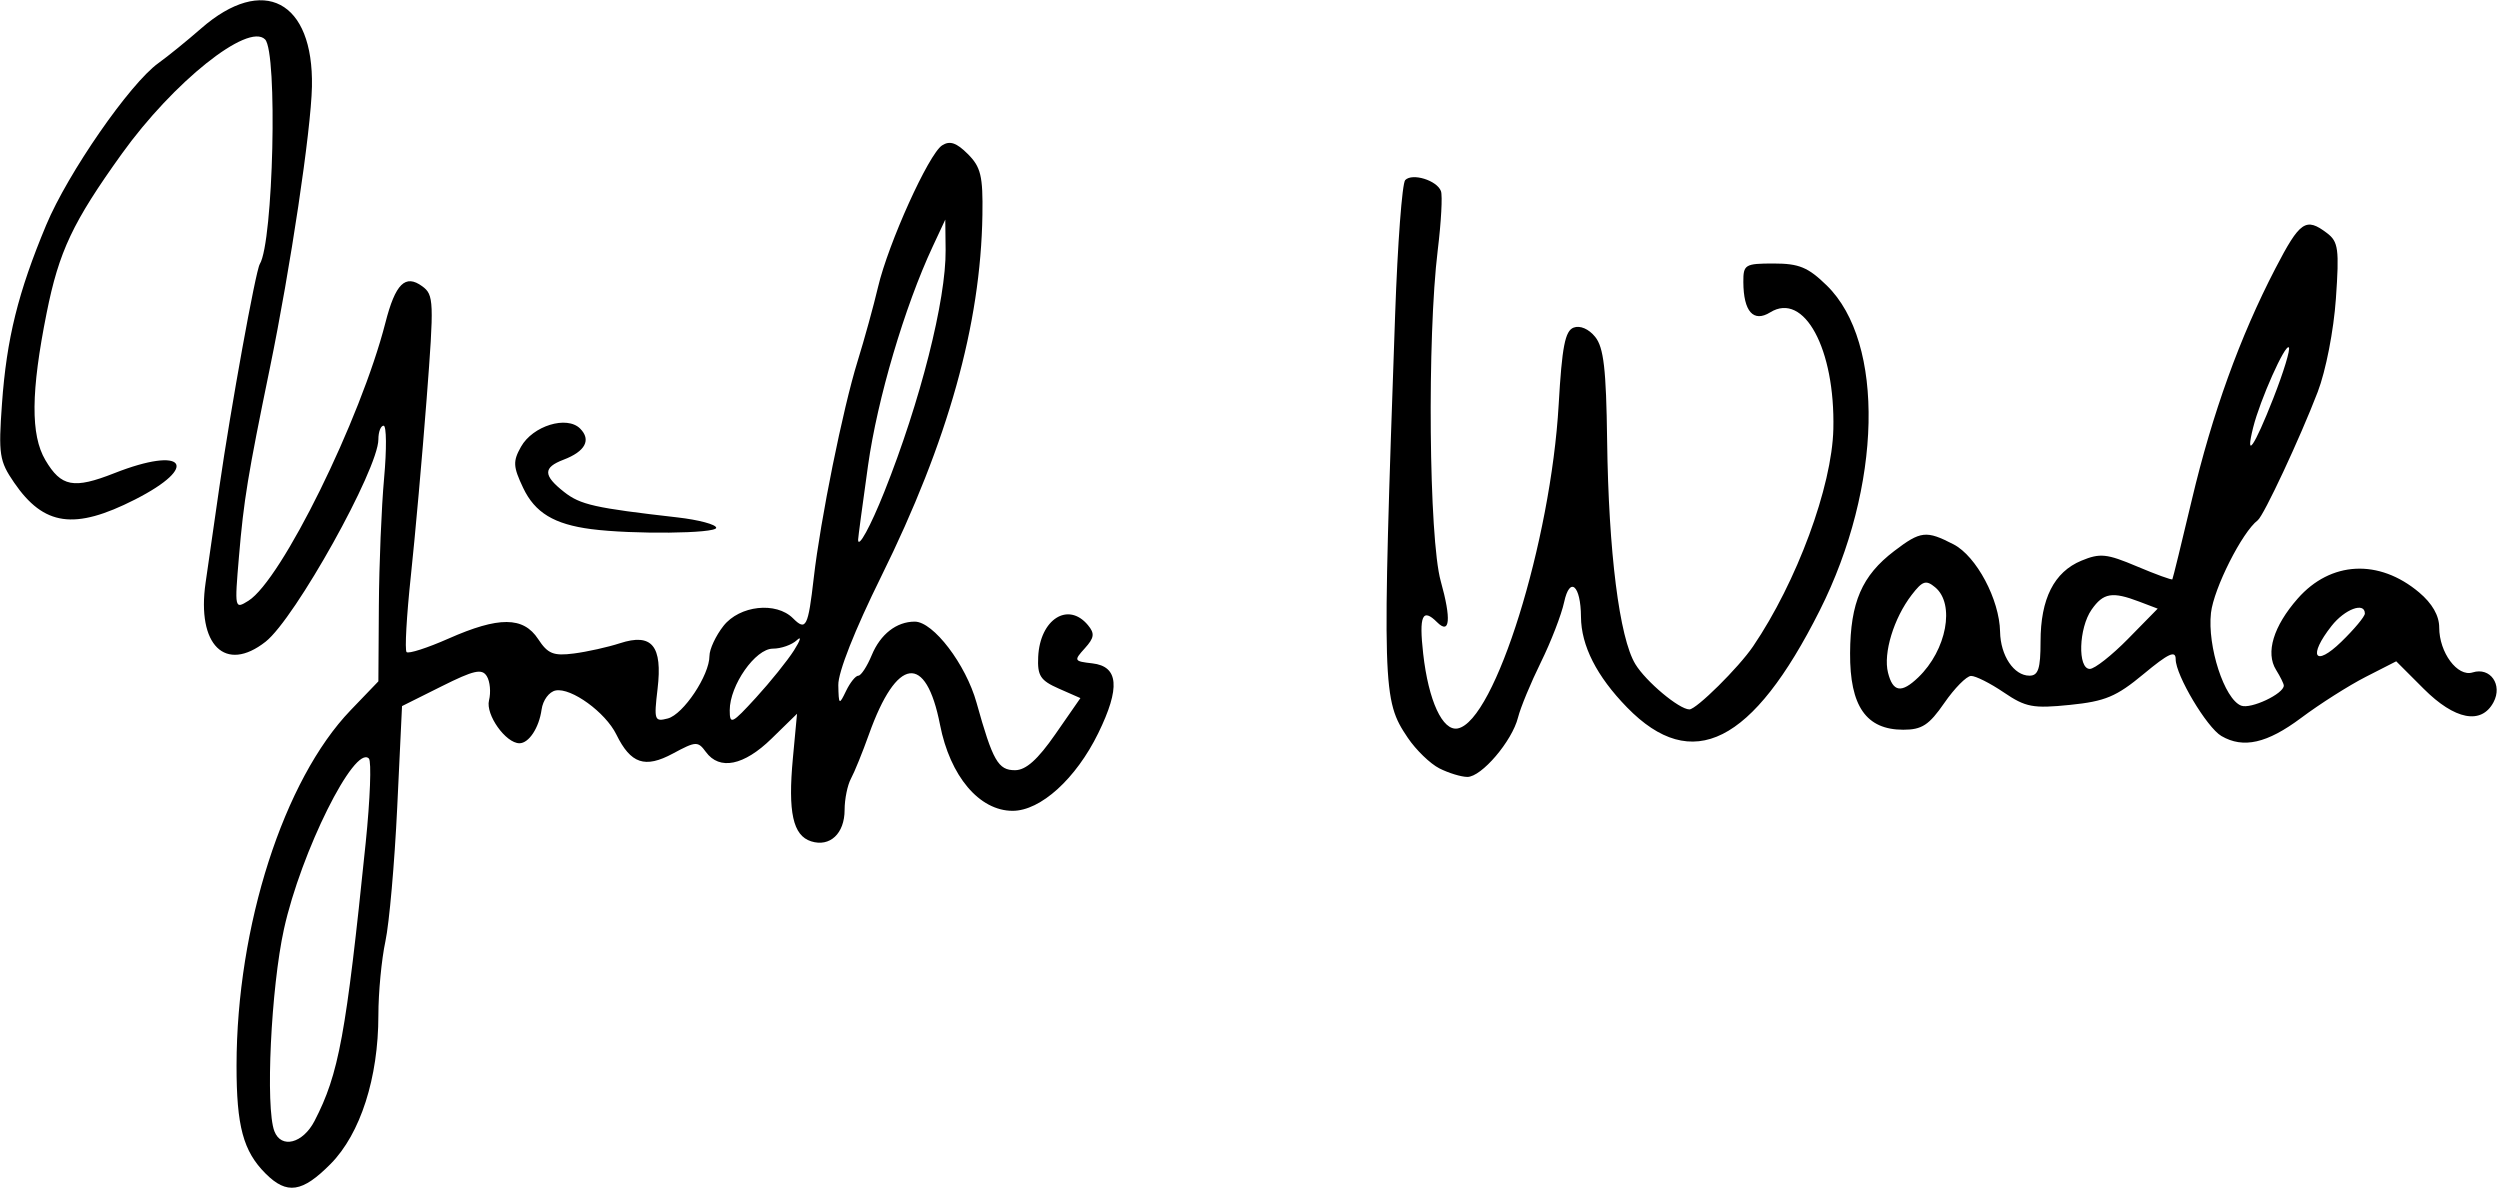 <svg xmlns="http://www.w3.org/2000/svg" width="370" height="176"><path style="fill:#000" d="M39.309 173.69c-3.316-3.314-4.31-7.011-4.301-16.005.019-20.59 6.977-42.262 16.88-52.568l4.112-4.28.071-11.169c.04-6.142.389-14.656.777-18.918.388-4.263.356-7.75-.071-7.75S56 63.912 56 65.028c0 4.397-12.325 26.51-16.69 29.942-5.967 4.695-10.22.512-8.881-8.737.376-2.603 1.3-9.008 2.05-14.233 1.66-11.54 5.355-31.923 5.968-32.914 2.008-3.25 2.669-31.37.781-33.258-2.521-2.521-13.59 6.322-21.212 16.95-7.265 10.128-9.287 14.41-11.114 23.546C4.57 57.98 4.516 64.372 6.716 68.097c2.339 3.959 4.182 4.308 10.206 1.934 10.4-4.1 12.786-1.044 3.048 3.905-8.953 4.55-13.48 3.912-17.885-2.517-2.181-3.183-2.33-4.153-1.791-11.695.686-9.609 2.383-16.463 6.543-26.421 3.213-7.693 12.381-20.924 16.602-23.96 1.41-1.013 4.25-3.317 6.312-5.12 9.2-8.04 16.673-4.12 16.415 8.61-.13 6.448-3.182 26.852-6.231 41.667-3.254 15.81-3.858 19.49-4.568 27.852-.658 7.754-.641 7.836 1.397 6.563 4.89-3.053 16.61-26.84 20.274-41.146 1.482-5.789 2.943-7.235 5.454-5.399 1.724 1.261 1.76 2.206.644 16.733-.651 8.468-1.7 20.232-2.332 26.142-.631 5.91-.915 10.978-.63 11.263.285.285 3.076-.613 6.2-1.995 7.456-3.297 11.08-3.276 13.276.076 1.428 2.178 2.262 2.515 5.273 2.128 1.967-.252 5.039-.936 6.826-1.518 4.74-1.545 6.325.38 5.569 6.764-.548 4.628-.458 4.887 1.514 4.37 2.305-.602 6.168-6.399 6.168-9.255 0-.995.933-2.994 2.073-4.443 2.386-3.034 7.793-3.626 10.292-1.127 1.92 1.92 2.235 1.304 3.074-6.008.988-8.607 4.304-25 6.472-32 1.022-3.3 2.387-8.25 3.032-11 1.52-6.477 7.506-19.717 9.489-20.986 1.141-.73 2.126-.4 3.804 1.278 1.93 1.93 2.249 3.257 2.161 8.986-.247 16.217-5.087 33.524-14.962 53.505-3.946 7.985-6.409 14.218-6.367 16.119.064 2.955.118 2.994 1.152.848.597-1.238 1.412-2.25 1.811-2.25.4 0 1.293-1.367 1.985-3.038 1.286-3.106 3.668-4.962 6.368-4.962 2.742 0 7.559 6.322 9.143 12 2.402 8.607 3.198 10.001 5.702 9.988 1.608-.008 3.35-1.567 5.97-5.341l3.7-5.33-3.2-1.408c-2.723-1.2-3.177-1.896-3.049-4.687.256-5.572 4.431-8.239 7.366-4.703 1.03 1.24.944 1.867-.465 3.425-1.656 1.83-1.612 1.92 1.112 2.231 3.897.446 4.165 3.611.877 10.334-3.302 6.747-8.534 11.491-12.675 11.491-4.93 0-9.26-5.135-10.744-12.74-2.082-10.669-6.407-10.086-10.517 1.416-.947 2.653-2.146 5.605-2.664 6.56-.517.955-.94 3.038-.94 4.628 0 3.496-2.169 5.535-4.95 4.652-2.698-.856-3.453-4.293-2.705-12.304l.614-6.578-3.772 3.683c-4.097 4.001-7.7 4.73-9.72 1.968-1.179-1.611-1.473-1.597-4.876.236-4.14 2.23-6.242 1.523-8.374-2.819-1.612-3.282-6.669-6.953-8.973-6.514-.974.186-1.897 1.431-2.09 2.822-.375 2.7-1.878 4.99-3.276 4.99-2.028 0-5.036-4.235-4.506-6.345.3-1.194.153-2.806-.326-3.58-.718-1.162-1.895-.898-6.708 1.508L59.5 104.5l-.712 15c-.392 8.25-1.18 17.172-1.75 19.826-.57 2.655-1.038 7.575-1.038 10.935 0 9.256-2.657 17.533-7.06 21.989-4.2 4.25-6.477 4.591-9.631 1.44zm7.244-7.792c3.6-6.961 4.647-12.658 7.568-41.152.662-6.465.875-12.083.473-12.485-2.114-2.115-10.05 13.823-12.567 25.239-1.92 8.713-2.761 26.423-1.42 29.918 1.012 2.637 4.22 1.816 5.946-1.52zm70.963-69.65c.959-1.511 1.145-2.186.414-1.498-.732.688-2.328 1.25-3.548 1.25-2.584 0-6.382 5.426-6.382 9.118 0 2.188.316 2.035 3.886-1.87 2.138-2.339 4.671-5.489 5.63-7zm13.365-23.463c5.325-13.342 9.15-28.436 9.07-35.785l-.05-4.5-1.867 4c-4.163 8.924-8.182 22.533-9.567 32.399C127.66 74.646 127 79.585 127 79.874c0 1.395 1.828-1.944 3.881-7.089zm82.149 40.936c-1.358-.688-3.466-2.729-4.684-4.536-3.769-5.592-3.813-7.065-1.865-62.685.366-10.45 1.037-19.382 1.491-19.85 1.055-1.083 4.704.047 5.289 1.638.245.667.031 4.587-.474 8.712-1.582 12.904-1.314 42.72.44 49 1.58 5.656 1.372 8-.54 6.087-2.167-2.167-2.692-.978-2.057 4.663.786 6.977 2.873 11.492 5.113 11.06 5.492-1.057 13.78-27.648 14.94-47.932.49-8.548.946-10.906 2.208-11.39.949-.364 2.238.187 3.192 1.366 1.265 1.563 1.636 4.763 1.771 15.31.213 16.53 1.816 29.245 4.177 33.127 1.566 2.576 6.466 6.683 7.996 6.702 1.027.013 7.3-6.197 9.429-9.332 6.467-9.53 11.682-23.647 11.88-32.161.277-11.858-4.332-20.379-9.343-17.273-2.486 1.54-3.953-.112-3.978-4.477-.014-2.596.238-2.75 4.5-2.75 3.743 0 5.084.555 7.846 3.25 8.65 8.436 8.188 29.747-1.041 48.099-9.922 19.727-18.88 24.233-28.52 14.345-4.491-4.607-6.792-9.134-6.815-13.412-.026-4.657-1.655-6.072-2.493-2.165-.4 1.86-1.948 5.865-3.442 8.899-1.493 3.033-3.016 6.71-3.382 8.172-.88 3.506-5.411 8.816-7.507 8.797-.913-.008-2.772-.577-4.131-1.264zm115.74-4.79c-2.157-1.257-6.77-9-6.77-11.362 0-1.366-1.052-.882-4.75 2.189-4.033 3.349-5.678 4.038-10.899 4.567-5.468.554-6.552.35-9.794-1.85-2.005-1.362-4.188-2.458-4.851-2.437-.663.02-2.44 1.82-3.947 4-2.266 3.276-3.317 3.962-6.075 3.962-5.495 0-7.917-3.49-7.872-11.338.043-7.526 1.743-11.458 6.531-15.11 3.913-2.985 4.74-3.077 8.785-.986 3.378 1.747 6.797 8.172 6.882 12.934.063 3.538 2.046 6.5 4.35 6.5 1.303 0 1.64-1.036 1.64-5.05 0-6.33 2.002-10.294 6.045-11.969 2.764-1.145 3.747-1.043 8.225.849 2.797 1.181 5.154 2.04 5.238 1.909.084-.131 1.378-5.414 2.876-11.739 3.036-12.826 7.12-24.138 12.363-34.25 3.65-7.036 4.51-7.628 7.646-5.253 1.68 1.272 1.829 2.363 1.317 9.718-.326 4.691-1.492 10.67-2.687 13.785-2.629 6.851-7.994 18.331-8.88 19-2.298 1.736-6.51 10.081-6.92 13.71-.558 4.955 1.986 12.772 4.467 13.725 1.428.548 6.31-1.751 6.31-2.972 0-.27-.516-1.316-1.146-2.326-1.582-2.533-.392-6.455 3.202-10.548 4.874-5.551 12.026-5.915 17.968-.915 1.942 1.634 2.976 3.437 2.976 5.192 0 3.716 2.71 7.361 4.944 6.652 2.617-.83 4.476 1.828 3.09 4.418-1.8 3.365-5.73 2.604-10.333-2l-4.064-4.064-4.532 2.314c-2.492 1.273-6.786 4.002-9.541 6.064-5.03 3.764-8.558 4.567-11.795 2.68zm-44.864-8.681c4.197-4.03 5.477-10.857 2.5-13.328-1.361-1.13-1.87-.965-3.48 1.127-2.65 3.446-4.226 8.621-3.502 11.504.726 2.893 1.99 3.09 4.482.697zm31.055-5.71 4.378-4.46-2.735-1.04c-3.995-1.52-5.31-1.299-7.047 1.183-1.91 2.726-2.092 8.777-.265 8.777.71 0 3.261-2.007 5.67-4.46zM350 90.804c0-1.76-2.972-.655-4.927 1.83-3.53 4.489-2.51 6.181 1.427 2.366 1.925-1.866 3.5-3.754 3.5-4.196zm-13.548-31.86c1.523-3.881 2.555-7.27 2.295-7.53-.548-.549-4.256 7.772-5.275 11.836-1.229 4.905.146 2.918 2.98-4.306zM87.5 78.31c-5.497-.716-8.33-2.433-10.072-6.103-1.494-3.149-1.535-3.925-.32-6.087 1.742-3.101 6.787-4.654 8.748-2.693 1.677 1.677.768 3.385-2.453 4.61-3.054 1.161-3.033 2.322.085 4.775 2.408 1.894 4.52 2.369 16.762 3.763 3.162.36 5.75 1.054 5.75 1.54 0 .857-12.41.988-18.5.195z"/></svg>